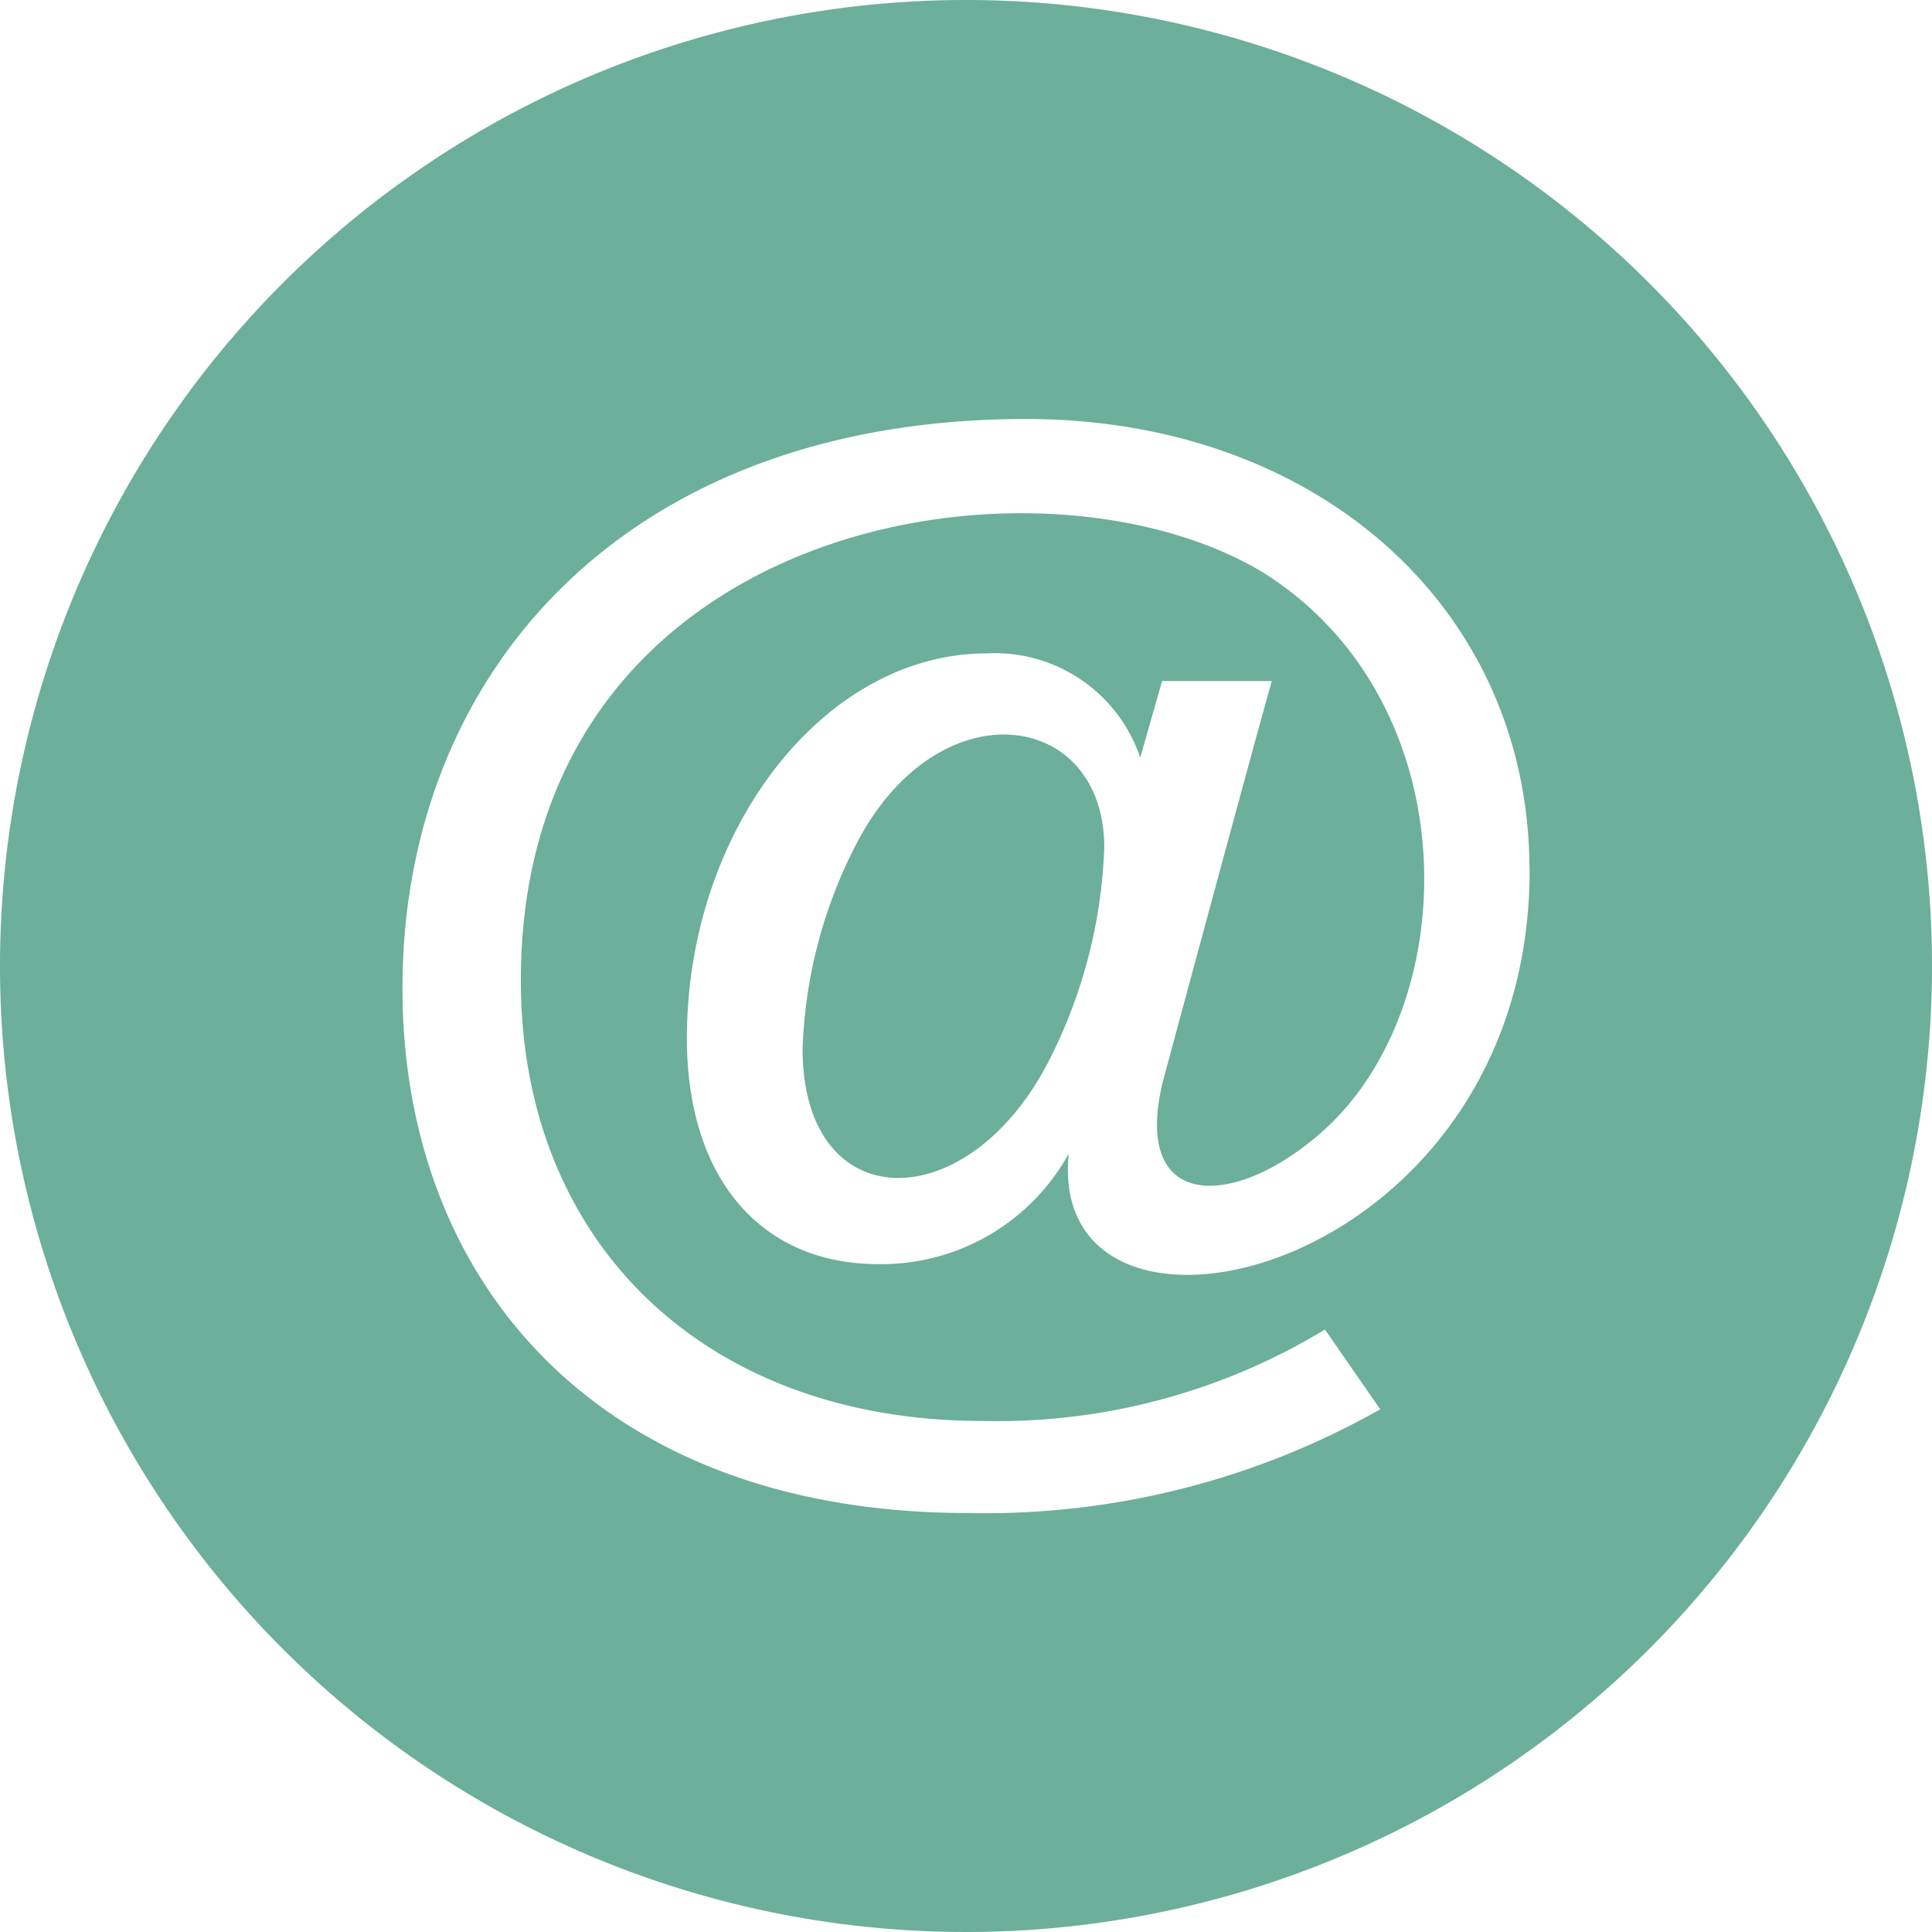 <svg xmlns="http://www.w3.org/2000/svg" width="33.684" height="33.684" viewBox="0 0 33.684 33.684">
  <path id="iconmonstr-email-13" d="M19.253,14.776a8.861,8.861,0,0,1-.96,3.708c-1.416,2.779-4.3,2.761-4.3-.2a8.349,8.349,0,0,1,.964-3.621C16.392,11.965,19.253,12.387,19.253,14.776Zm14.431,2.066A16.842,16.842,0,1,1,16.842,0,16.843,16.843,0,0,1,33.684,16.842Zm-7.018-1.676c0-4.556-3.693-7.861-8.78-7.861-6.971,0-10.869,4.42-10.869,9.927,0,5.154,3.462,9.147,9.858,9.147a13.987,13.987,0,0,0,7.189-1.808L23.1,23.18a11.008,11.008,0,0,1-5.973,1.594c-4.813,0-8.046-3.086-8.046-7.681,0-8.02,8.984-9.485,12.932-7.117,3.683,2.3,3.542,7.829.817,9.941-1.451,1.159-3.086,1.121-2.556-1.061,0,0,1.7-6.3,1.9-6.982H20.26l-.38,1.336A2.674,2.674,0,0,0,17.2,11.392c-2.832,0-5.224,3.074-5.224,6.713,0,2.428,1.281,3.935,3.34,3.935a3.732,3.732,0,0,0,3.318-1.927c-.421,4.067,8.035,2.185,8.035-4.947Z" fill="#6caf9a"/>
</svg>

